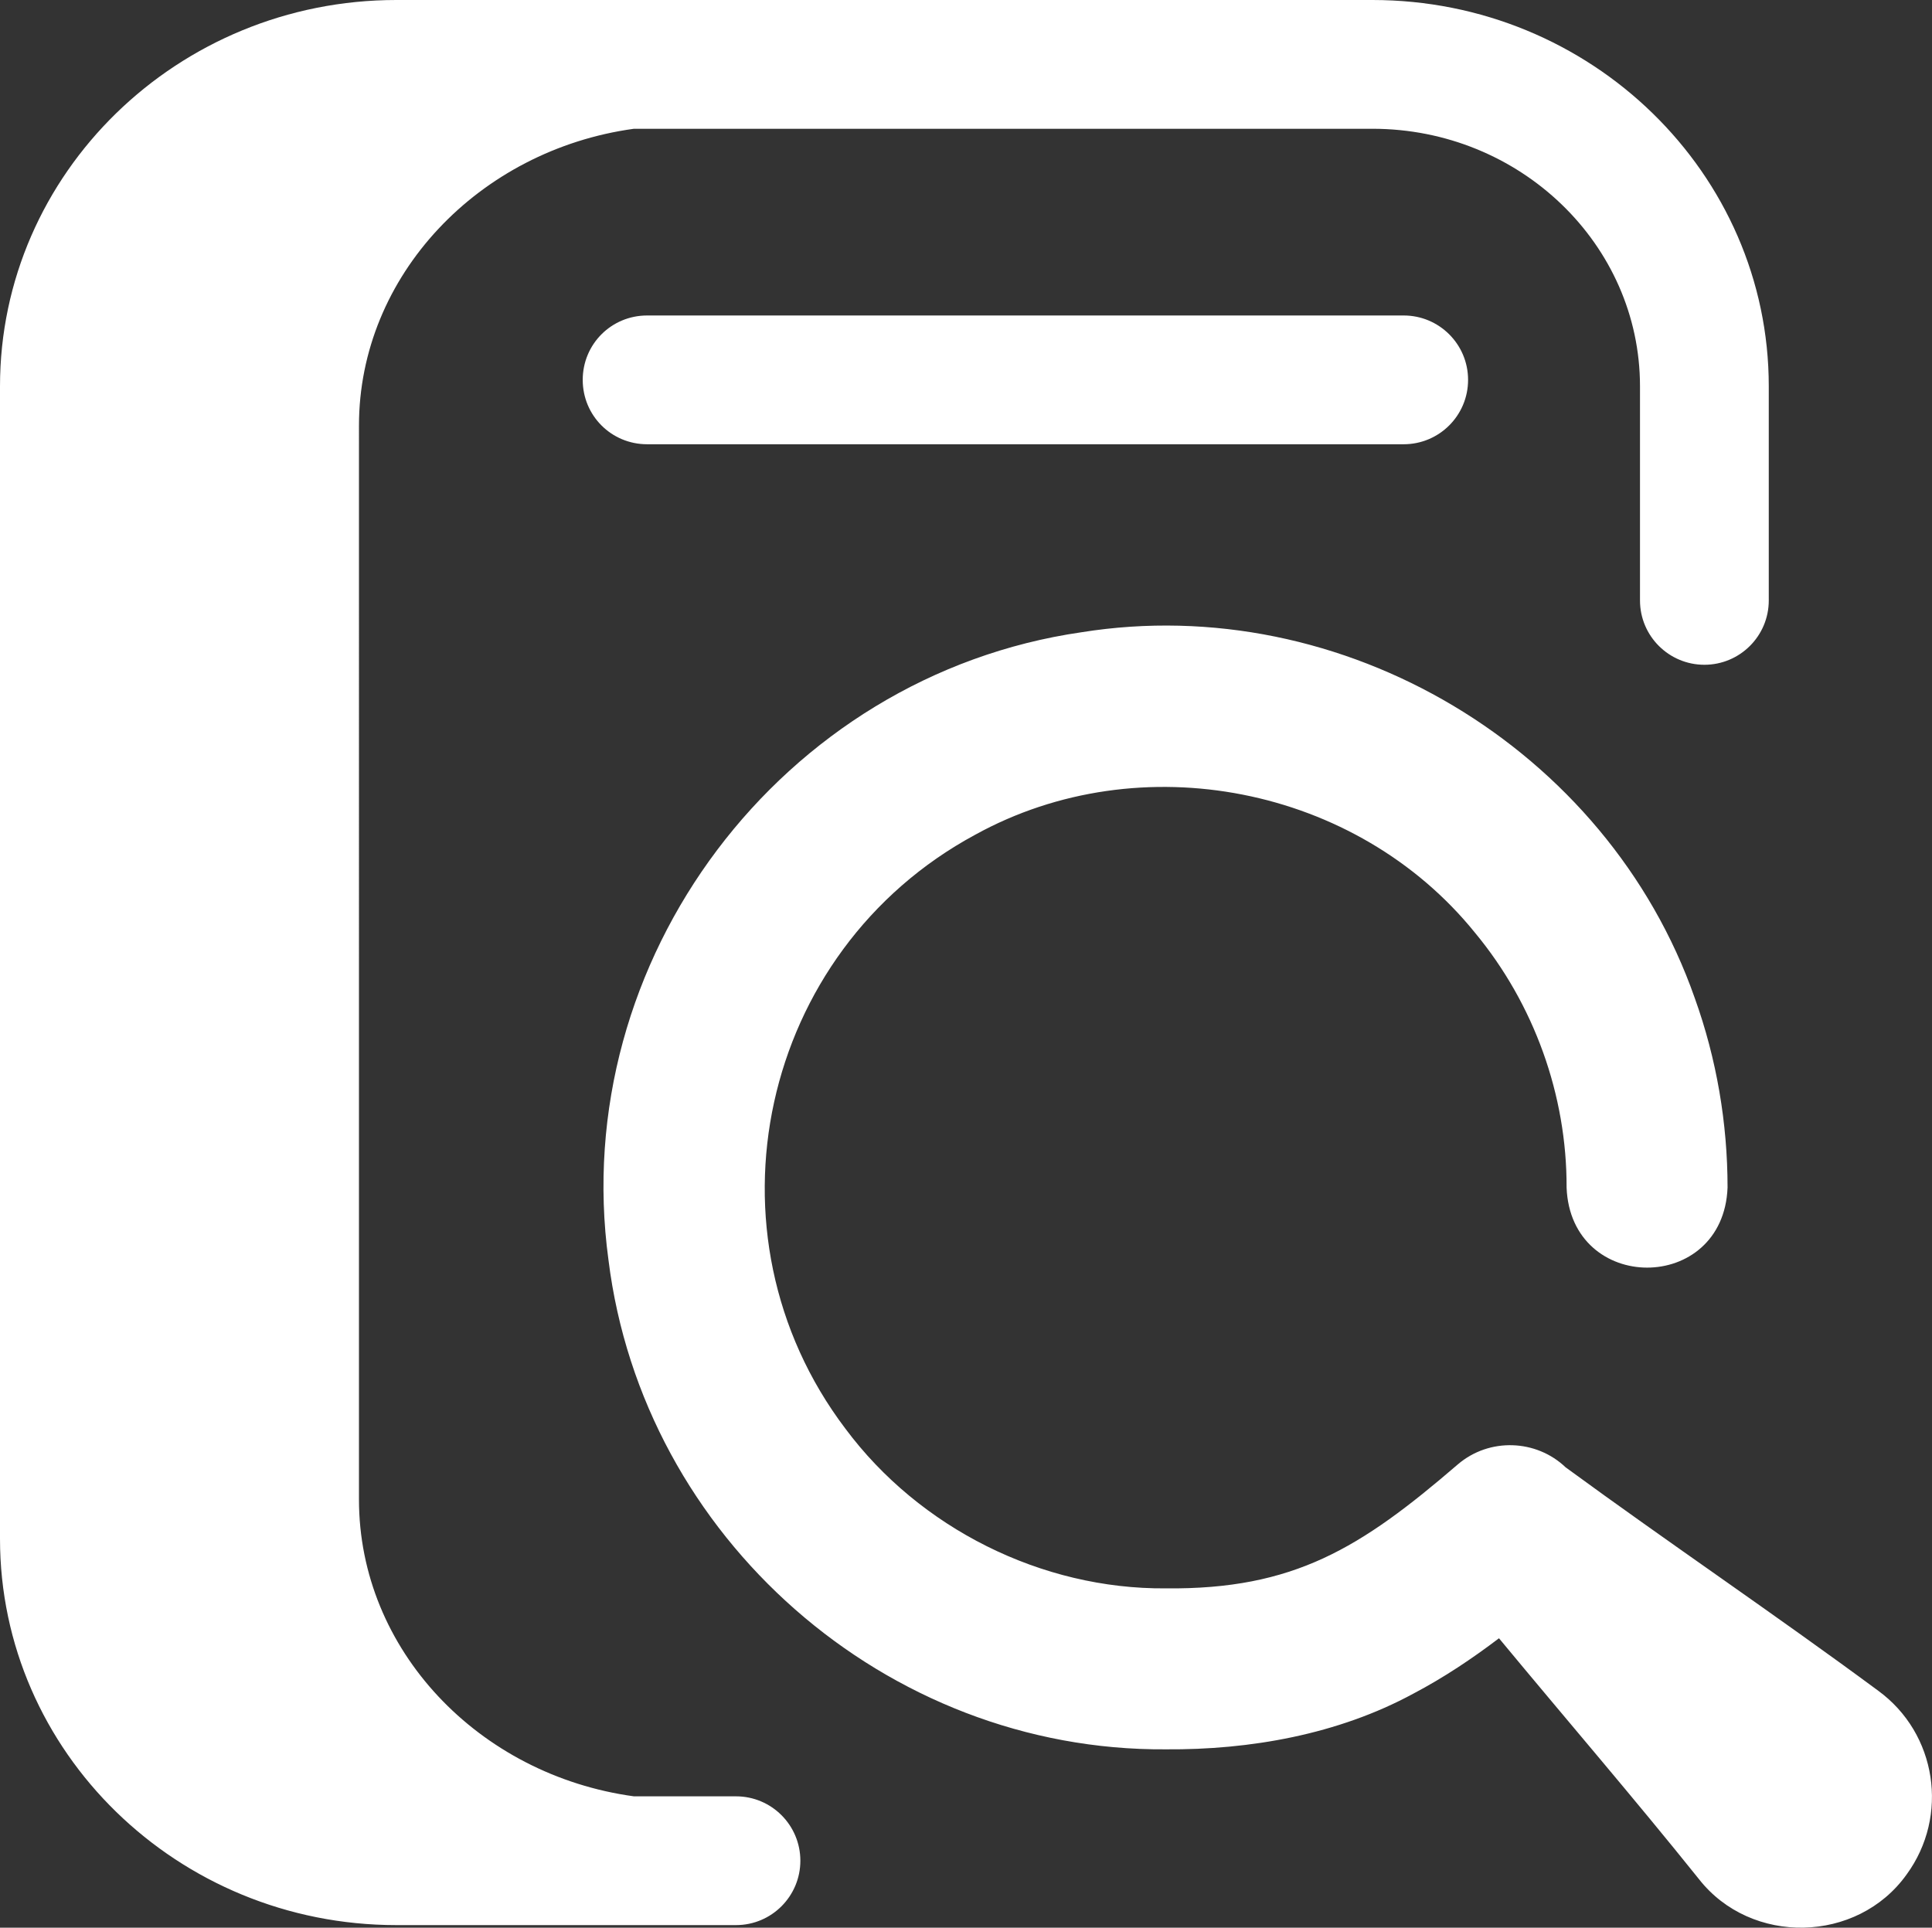 <?xml version="1.0" encoding="utf-8"?>
<!-- Generator: Adobe Illustrator 27.4.0, SVG Export Plug-In . SVG Version: 6.00 Build 0)  -->
<svg version="1.1" id="Layer_2_00000170980199785706014880000006688793937999950983_"
	 xmlns="http://www.w3.org/2000/svg" xmlns:xlink="http://www.w3.org/1999/xlink" x="0px" y="0px" viewBox="0 0 600.1 598.8"
	 style="enable-background:new 0 0 600.1 598.8;" xml:space="preserve">
<rect x="0" y="0" width="600.1" height="598.8" fill="#333333" stroke="none"/>
<style type="text/css">
	.st0{fill:#FFFFFF;}
</style>
<g id="CORE_SERVICE_ICONS">
	<path id="Cx" class="st0" d="M592.2,582.3c-15.3,21.4-48.3,22.1-64.5,1.4c-20.2-25.2-41.4-49.8-62.1-74.8
		c-8.3,6.3-17.1,12.2-26.6,17.2c-23.4,12.7-50.8,17.5-76.9,17.3c-86.9,0.6-162.4-65.8-173.1-152c-12.7-93.2,53.8-181.5,146.9-195
		c81.2-13,163.3,36,190.5,113.6c6.8,18.9,10.2,38.9,10.2,58.9c-1.3,33.2-48.7,33.1-50,0c0.1-28.7-10.1-57-28.4-79.1
		c-36.8-45.6-104-58.8-155.3-30.5c-66.9,36.1-86.2,123.9-40.3,184.5c23,30.9,60.9,49.9,99.5,49.6c39.8,0.4,60.5-12.5,90.7-38.5
		c9.8-8.4,24.4-7.8,33.5,0.9c32.1,23.5,64.9,45.6,97.1,69.4C601.6,538.5,605.5,564.1,592.2,582.3L592.2,582.3z M228.6,558h-31.7
		c-48.2-6.6-85.4-45.5-85.4-92.2V132.2c0-46.6,37.3-85.6,85.4-92.2h229.4c45.8,0,83.1,35.9,83.1,80v66.5c0,11.1,9,20,20,20
		s20-8.9,20-20V120c0-66.2-55.2-120-123.1-120H123.1C55.2,0,0,53.8,0,120v358c0,66.2,55.2,120,123.1,120h105.5c11.1,0,20-9,20-20
		S239.7,558,228.6,558z M201,98c-11.1,0-20,8.9-20,20s8.9,20,20,20h235c11,0,20-8.9,20-20s-9-20-20-20H201L201,98z"/>
</g>
</svg>
